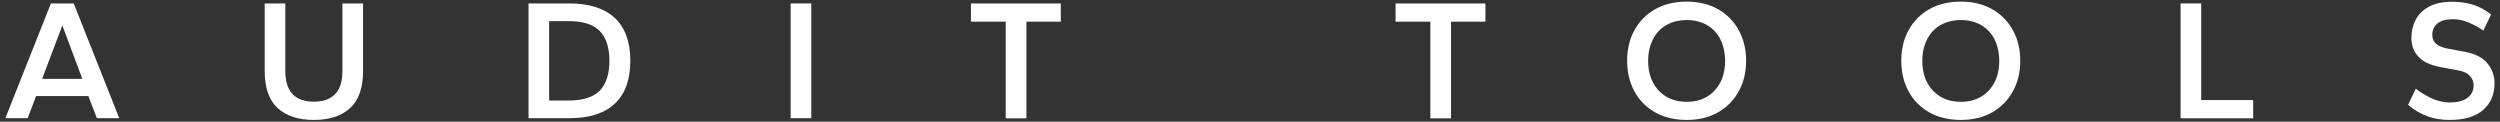<?xml version="1.0" encoding="UTF-8"?>
<svg id="Layer_1" xmlns="http://www.w3.org/2000/svg" viewBox="0 0 261.81 12.74">
  <rect x="0" y="0" width="261.81" height="12.74" fill="#333333" stroke="none"/>
  <defs>
    <style>
      .cls-1 {
        fill: #fff;
      }
    </style>
  </defs>
  <path class="cls-1" d="M.56,12.38L5.33.36h2.39l4.77,12.02h-2.34l-.9-2.32H3.78l-.88,2.32H.56ZM4.41,8.26h4.21l-2.09-5.6-2.12,5.6Z"/>
  <path class="cls-1" d="M32.87,12.56c-1.62,0-2.88-.41-3.79-1.24-.91-.83-1.36-2.12-1.36-3.87V.36h2.16v7.09c0,.73.12,1.33.35,1.81.23.47.58.83,1.03,1.05.45.23.99.34,1.61.34s1.18-.11,1.62-.34c.44-.23.78-.58,1.02-1.05.23-.47.35-1.08.35-1.81V.36h2.16v7.09c0,1.75-.45,3.04-1.36,3.87-.91.83-2.17,1.24-3.79,1.24Z"/>
  <path class="cls-1" d="M55.35,12.38V.36h4.25c2.09,0,3.68.5,4.77,1.51,1.09,1.01,1.64,2.51,1.64,4.5s-.55,3.49-1.64,4.5c-1.09,1.01-2.68,1.51-4.77,1.51h-4.25ZM57.51,10.53h2.02c1.51,0,2.6-.35,3.28-1.04.67-.69,1.01-1.73,1.01-3.12s-.34-2.43-1.01-3.12c-.67-.69-1.76-1.04-3.28-1.04h-2.02v8.32Z"/>
  <path class="cls-1" d="M82.8,12.38V.36h2.16v12.02h-2.16Z"/>
  <path class="cls-1" d="M105.32,12.38V2.27h-3.64V.36h9.41v1.91h-3.6v10.12h-2.18Z"/>
  <path class="cls-1" d="M149.79,12.38V2.27h-3.64V.36h9.41v1.91h-3.6v10.12h-2.18Z"/>
  <path class="cls-1" d="M176.63,12.56c-1.27,0-2.38-.27-3.31-.8s-1.66-1.27-2.16-2.2c-.5-.93-.76-1.99-.76-3.19s.25-2.27.76-3.2,1.22-1.66,2.16-2.2c.94-.53,2.04-.8,3.31-.8s2.37.27,3.3.8c.93.53,1.65,1.27,2.16,2.2.51.93.77,2,.77,3.2s-.26,2.26-.77,3.19c-.51.93-1.23,1.66-2.16,2.2-.93.53-2.03.8-3.3.8ZM176.65,10.66c.82,0,1.52-.18,2.12-.54.6-.36,1.06-.86,1.4-1.51.33-.65.49-1.39.49-2.23s-.17-1.6-.49-2.25c-.33-.65-.8-1.15-1.4-1.5-.6-.35-1.31-.53-2.12-.53s-1.55.18-2.15.53c-.61.35-1.07.85-1.4,1.5-.33.65-.5,1.4-.5,2.25s.17,1.6.5,2.24c.33.64.8,1.14,1.4,1.5.61.36,1.32.54,2.15.54Z"/>
  <path class="cls-1" d="M205.34,12.56c-1.27,0-2.38-.27-3.31-.8s-1.66-1.27-2.16-2.2c-.5-.93-.76-1.99-.76-3.19s.25-2.27.76-3.2,1.22-1.66,2.16-2.2c.94-.53,2.04-.8,3.31-.8s2.37.27,3.3.8c.93.53,1.65,1.27,2.16,2.2.51.93.77,2,.77,3.2s-.26,2.26-.77,3.19c-.51.93-1.23,1.66-2.16,2.2-.93.53-2.03.8-3.3.8ZM205.36,10.66c.82,0,1.52-.18,2.12-.54.6-.36,1.06-.86,1.4-1.51.33-.65.49-1.39.49-2.23s-.17-1.6-.49-2.25c-.33-.65-.8-1.15-1.4-1.5-.6-.35-1.31-.53-2.12-.53s-1.55.18-2.15.53c-.61.35-1.07.85-1.4,1.5-.33.65-.5,1.4-.5,2.25s.17,1.6.5,2.24c.33.64.8,1.14,1.4,1.5.61.36,1.32.54,2.15.54Z"/>
  <path class="cls-1" d="M228.36,12.38V.36h2.16v10.12h5.44v1.91h-7.6Z"/>
  <path class="cls-1" d="M256.55,12.56c-.84,0-1.61-.12-2.31-.37-.7-.25-1.39-.65-2.06-1.21l.81-1.69c.65.49,1.27.85,1.85,1.09.59.23,1.16.35,1.71.35.8,0,1.42-.16,1.85-.48s.65-.76.65-1.32c0-.38-.13-.71-.4-.99-.27-.28-.66-.46-1.16-.56l-1.84-.34c-1.1-.2-1.9-.57-2.39-1.11-.49-.53-.73-1.18-.73-1.95,0-.7.15-1.33.45-1.91.3-.58.77-1.03,1.41-1.38.64-.34,1.46-.51,2.46-.51.7,0,1.38.1,2.05.29.67.19,1.33.54,1.98,1.04l-.81,1.69c-.55-.37-1.09-.66-1.61-.87s-1.05-.32-1.58-.32c-.72,0-1.26.15-1.62.45-.36.3-.54.7-.54,1.21,0,.38.13.69.4.92.27.23.66.39,1.16.49l1.84.34c1.09.2,1.88.61,2.38,1.22.49.61.74,1.3.74,2.07,0,1.16-.4,2.1-1.19,2.8s-1.96,1.05-3.51,1.05Z"/>
</svg>